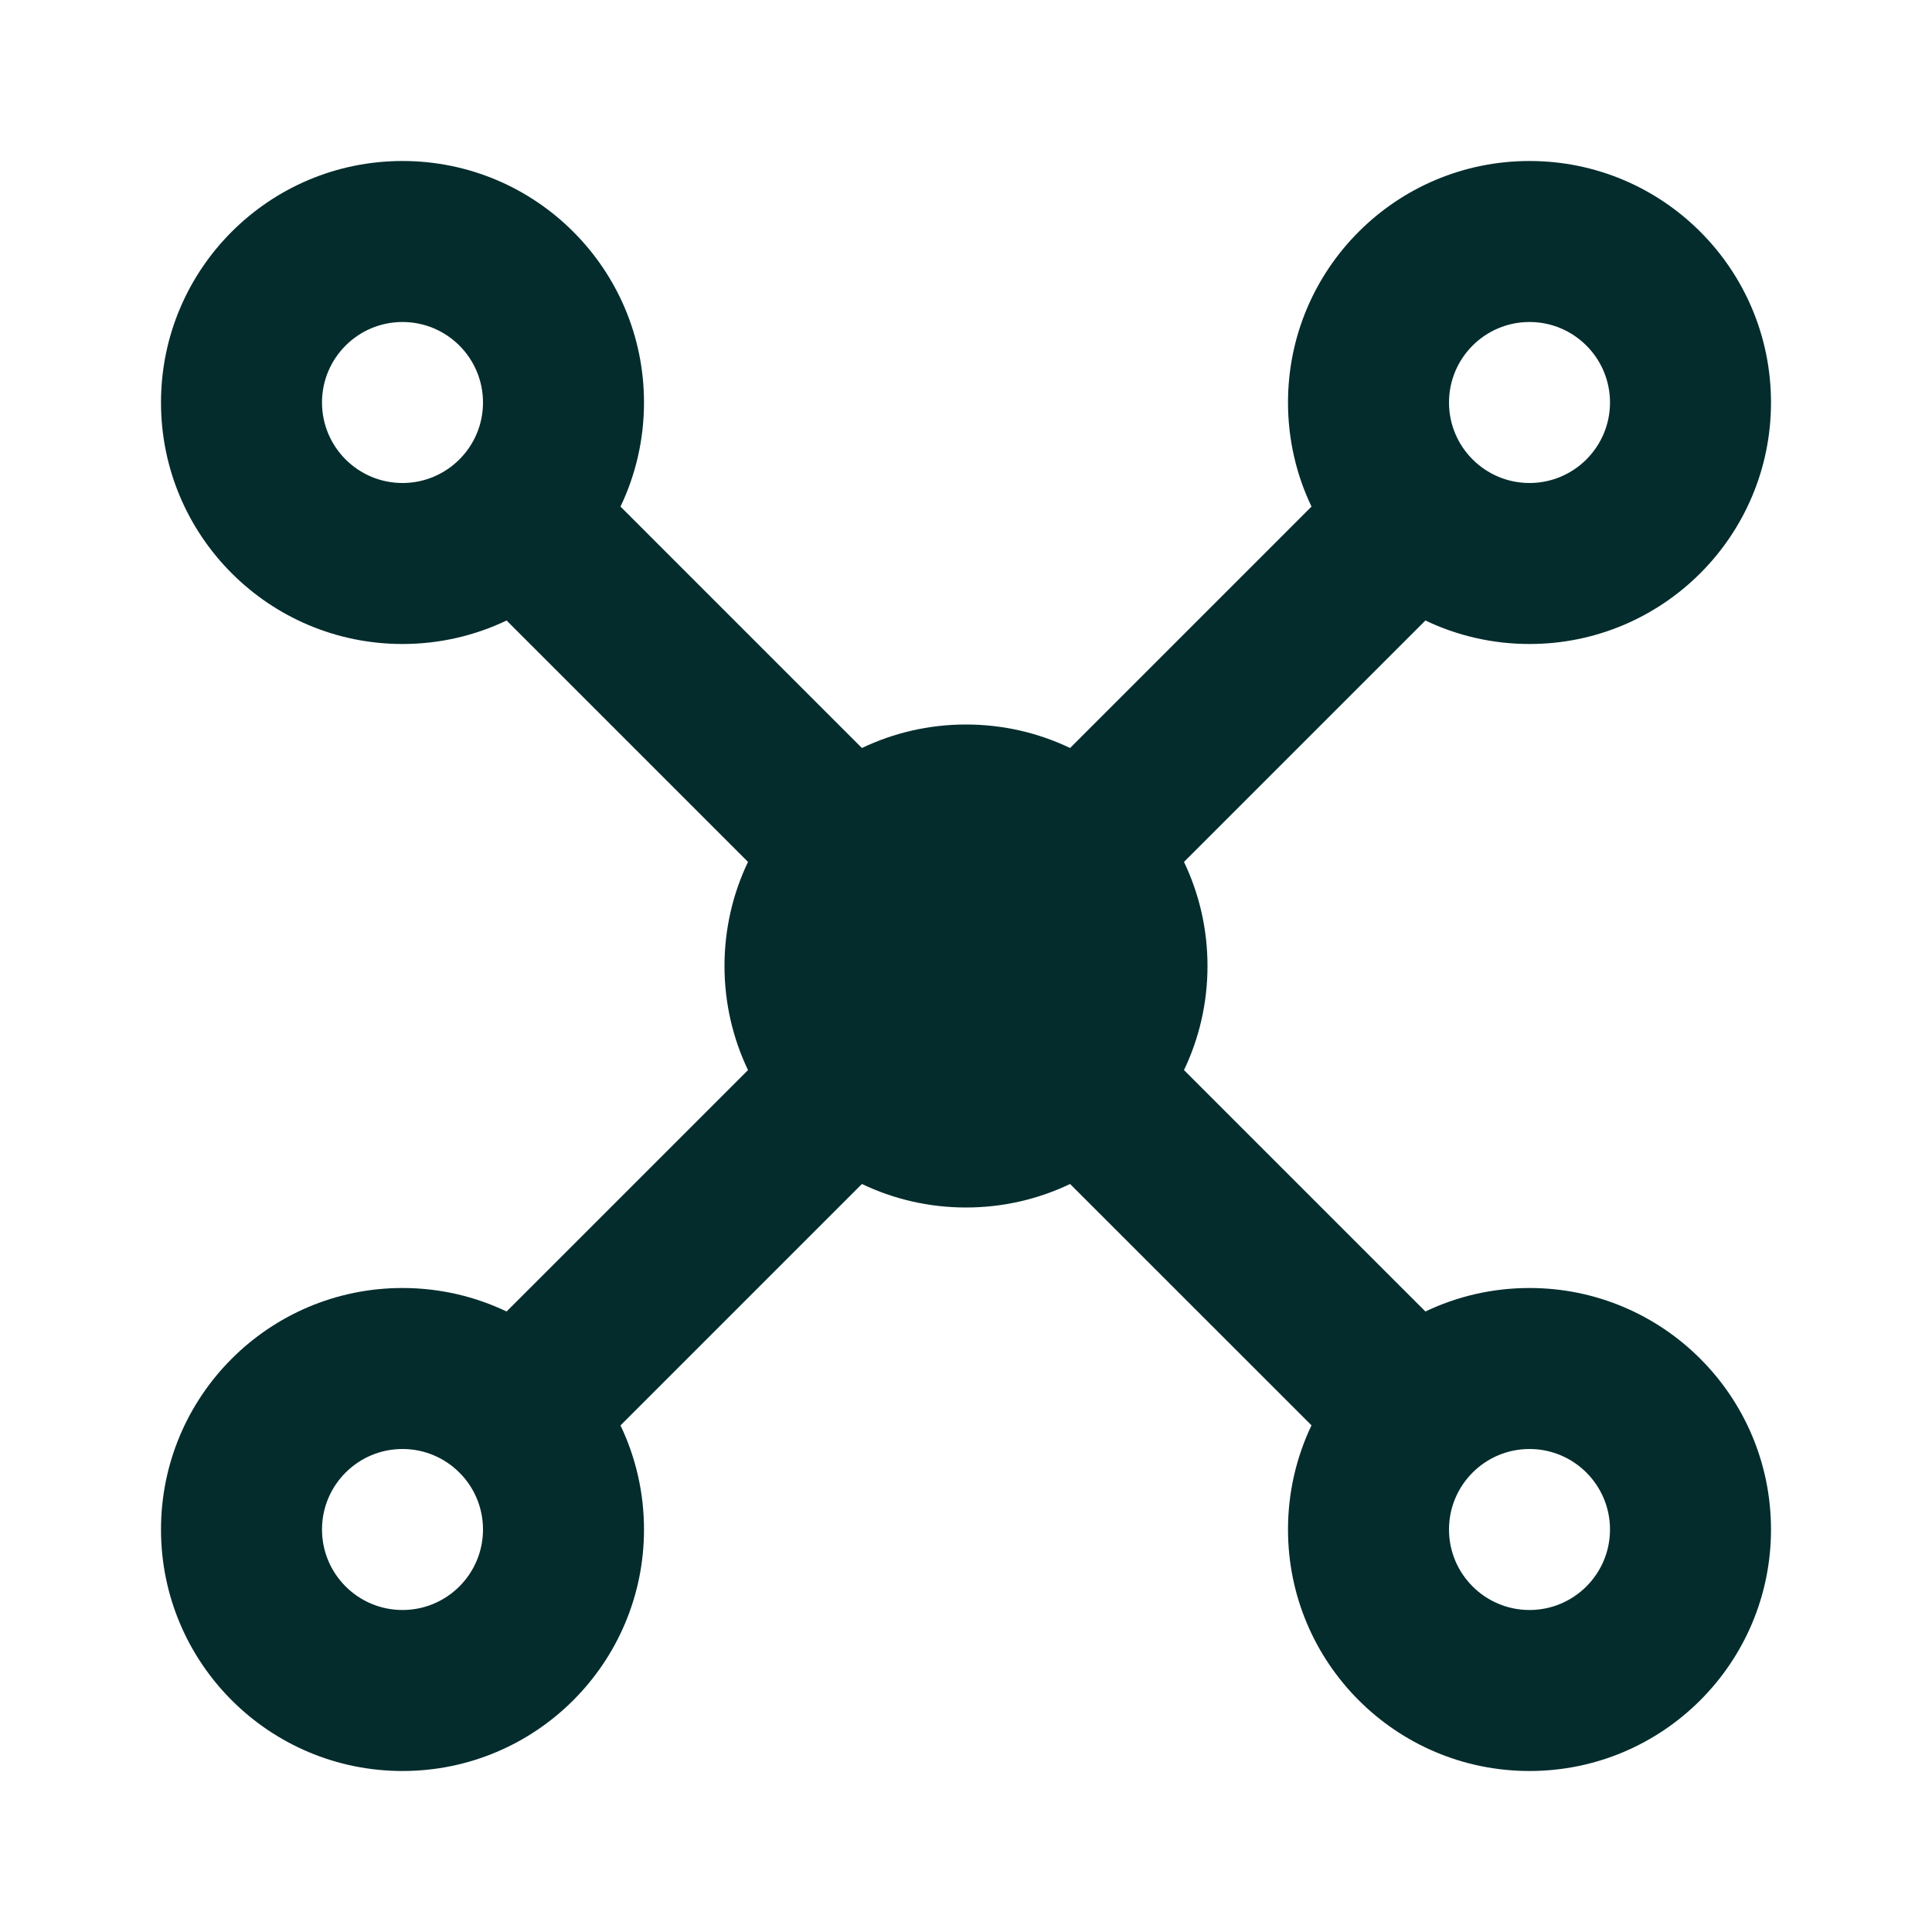<?xml version="1.0" encoding="UTF-8"?>
<svg xmlns="http://www.w3.org/2000/svg" width="24" height="24" viewBox="0 0 24 24" fill="none">
  <path fill-rule="evenodd" clip-rule="evenodd" d="M6.293 7.708C5.902 7.895 5.463 8 5 8C3.343 8 2 6.657 2 5C2 3.343 3.343 2 5 2C6.657 2 8 3.343 8 5C8 5.463 7.895 5.902 7.708 6.293L10.707 9.292C11.098 9.105 11.537 9 12 9C12.463 9 12.902 9.105 13.293 9.292L16.292 6.293C16.105 5.902 16 5.463 16 5C16 3.343 17.343 2 19 2C20.657 2 22 3.343 22 5C22 6.657 20.657 8 19 8C18.537 8 18.098 7.895 17.707 7.708L14.708 10.707C14.895 11.098 15 11.537 15 12C15 12.463 14.895 12.902 14.708 13.293L17.707 16.292C18.098 16.105 18.537 16 19 16C20.657 16 22 17.343 22 19C22 20.657 20.657 22 19 22C17.343 22 16 20.657 16 19C16 18.537 16.105 18.098 16.292 17.706L13.293 14.708C12.902 14.895 12.463 15 12 15C11.537 15 11.098 14.895 10.707 14.708L7.708 17.707C7.895 18.098 8 18.537 8 19C8 20.657 6.657 22 5 22C3.343 22 2 20.657 2 19C2 17.343 3.343 16 5 16C5.463 16 5.902 16.105 6.293 16.292L9.292 13.293C9.105 12.902 9 12.463 9 12C9 11.537 9.105 11.098 9.292 10.707L6.293 7.708ZM6 5C6 5.552 5.552 6 5 6C4.448 6 4 5.552 4 5C4 4.448 4.448 4 5 4C5.552 4 6 4.448 6 5ZM6 19C6 19.552 5.552 20 5 20C4.448 20 4 19.552 4 19C4 18.448 4.448 18 5 18C5.552 18 6 18.448 6 19ZM20 19C20 19.552 19.552 20 19 20C18.448 20 18 19.552 18 19C18 18.448 18.448 18 19 18C19.552 18 20 18.448 20 19ZM19 6C19.552 6 20 5.552 20 5C20 4.448 19.552 4 19 4C18.448 4 18 4.448 18 5C18 5.552 18.448 6 19 6Z" fill="#042C2D"></path>
</svg>
